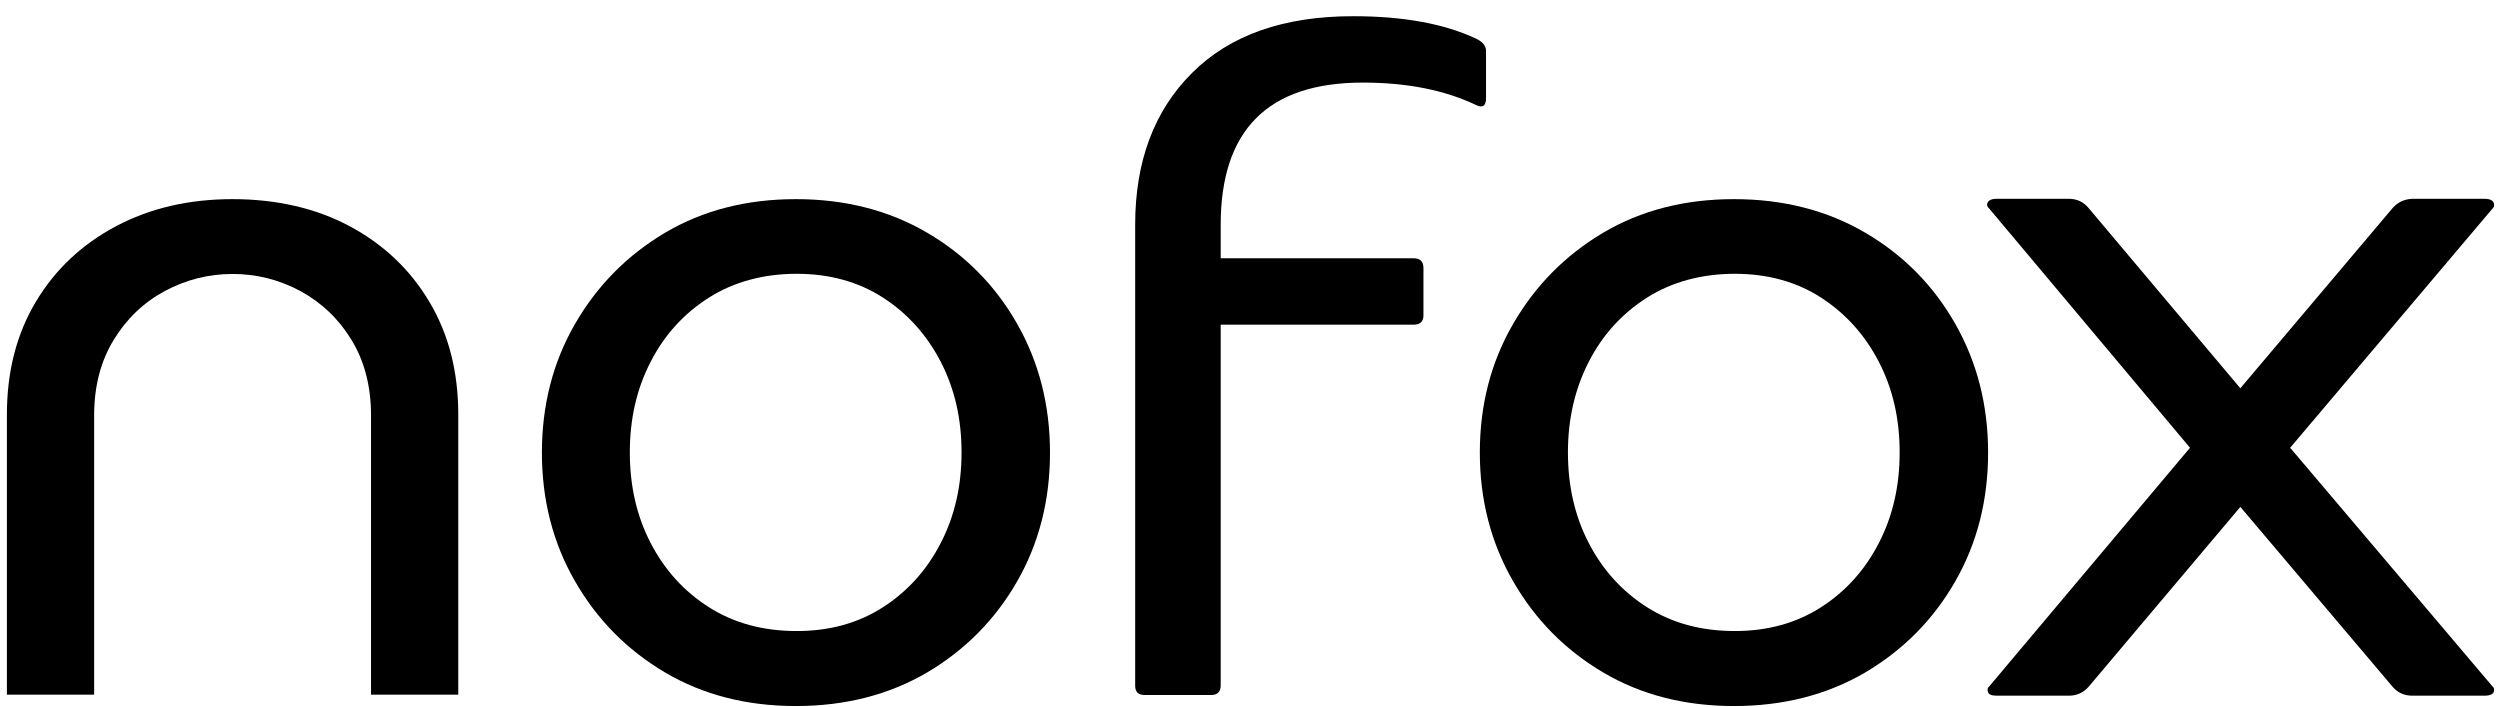 <svg viewBox="0 0 145 41" xmlns="http://www.w3.org/2000/svg">
  <path
    d="M65.84 39.75V13.03C65.84 9.36 66.94 6.42 69.14 4.23C71.34 2.03 74.46 0.94 78.48 0.94C81.41 0.94 83.8 1.38 85.65 2.26C86.01 2.44 86.19 2.67 86.19 2.96V5.68C86.19 6.13 86.01 6.27 85.65 6.11C83.82 5.23 81.62 4.79 79.04 4.79C73.54 4.79 70.8 7.54 70.8 13.04V14.98H82C82.36 14.98 82.55 15.16 82.56 15.52V18.29C82.56 18.65 82.37 18.83 82 18.83H70.8V39.77C70.8 40.13 70.61 40.31 70.24 40.31H66.4C66.02 40.31 65.84 40.13 65.84 39.77V39.75Z"
  />
  <path
    d="M0.4 40.29V24.05C0.4 21.55 0.96 19.37 2.08 17.5C3.2 15.63 4.75 14.17 6.73 13.12C8.71 12.07 10.96 11.55 13.49 11.55C16.02 11.55 18.32 12.07 20.28 13.12C22.24 14.17 23.78 15.62 24.9 17.5C26.02 19.37 26.58 21.56 26.58 24.05V40.29H21.52V24.1C21.52 22.41 21.14 20.95 20.39 19.72C19.64 18.49 18.65 17.55 17.42 16.88C16.19 16.22 14.88 15.89 13.49 15.89C12.1 15.89 10.79 16.22 9.56 16.88C8.33 17.54 7.34 18.49 6.59 19.72C5.84 20.95 5.46 22.41 5.46 24.1V40.29H0.4Z"
  />
  <path
    d="M100.57 40.95C97.71 40.95 95.18 40.3 92.98 39C90.78 37.7 89.04 35.94 87.76 33.71C86.48 31.49 85.83 29 85.83 26.25C85.83 23.5 86.47 21.01 87.76 18.79C89.04 16.57 90.78 14.81 92.98 13.5C95.18 12.2 97.71 11.55 100.57 11.55C103.43 11.55 105.97 12.2 108.19 13.5C110.41 14.8 112.15 16.57 113.41 18.79C114.67 21.01 115.31 23.5 115.31 26.25C115.31 29 114.68 31.49 113.41 33.71C112.14 35.93 110.4 37.69 108.19 39C105.97 40.3 103.43 40.95 100.57 40.95ZM100.62 36.6C102.52 36.6 104.19 36.14 105.62 35.22C107.05 34.3 108.17 33.06 108.97 31.5C109.78 29.94 110.18 28.19 110.18 26.24C110.18 24.29 109.78 22.54 108.97 20.98C108.16 19.42 107.04 18.18 105.62 17.26C104.19 16.34 102.52 15.88 100.62 15.88C98.72 15.88 96.98 16.34 95.53 17.26C94.08 18.18 92.95 19.42 92.15 20.98C91.35 22.54 90.94 24.29 90.94 26.24C90.94 28.19 91.34 29.94 92.15 31.5C92.96 33.06 94.08 34.3 95.53 35.22C96.98 36.14 98.67 36.6 100.62 36.6Z"
  />
  <path
    d="M115.81 40.35C115.51 40.35 115.34 40.28 115.3 40.13C115.26 39.98 115.28 39.88 115.36 39.83L127.02 25.97L115.36 12.08C115.3 12.03 115.26 11.97 115.25 11.9C115.25 11.66 115.44 11.53 115.82 11.53H119.99C120.46 11.53 120.85 11.71 121.15 12.08L129.94 22.52L138.76 12.08C139.06 11.73 139.45 11.55 139.92 11.53H144.09C144.47 11.53 144.66 11.65 144.66 11.9C144.66 11.97 144.63 12.03 144.58 12.08L132.83 25.97L144.58 39.83C144.64 39.88 144.66 39.94 144.66 40.01C144.66 40.24 144.47 40.35 144.09 40.35H139.92C139.45 40.35 139.06 40.18 138.76 39.82L129.94 29.4L121.15 39.82C120.85 40.17 120.46 40.35 119.99 40.35H115.82H115.81Z"
  />
  <path
    d="M46.16 40.95C43.3 40.95 40.77 40.3 38.57 39C36.37 37.7 34.63 35.94 33.35 33.71C32.07 31.49 31.43 29 31.43 26.25C31.43 23.5 32.07 21.01 33.35 18.79C34.63 16.57 36.37 14.81 38.57 13.5C40.77 12.2 43.3 11.55 46.16 11.55C49.02 11.55 51.56 12.2 53.78 13.5C56 14.8 57.74 16.57 59 18.79C60.26 21.01 60.9 23.5 60.9 26.25C60.9 29 60.27 31.49 59 33.71C57.73 35.93 55.99 37.69 53.78 39C51.56 40.3 49.02 40.95 46.16 40.95ZM46.21 36.6C48.12 36.6 49.78 36.14 51.21 35.22C52.64 34.3 53.76 33.06 54.56 31.5C55.37 29.94 55.77 28.19 55.77 26.24C55.77 24.29 55.37 22.54 54.56 20.98C53.75 19.42 52.64 18.18 51.21 17.26C49.78 16.34 48.11 15.88 46.21 15.88C44.31 15.88 42.57 16.34 41.12 17.26C39.67 18.18 38.54 19.42 37.74 20.98C36.93 22.54 36.53 24.29 36.53 26.24C36.53 28.19 36.93 29.94 37.74 31.5C38.55 33.06 39.67 34.3 41.12 35.22C42.57 36.14 44.26 36.6 46.21 36.6Z"
  />
</svg>
